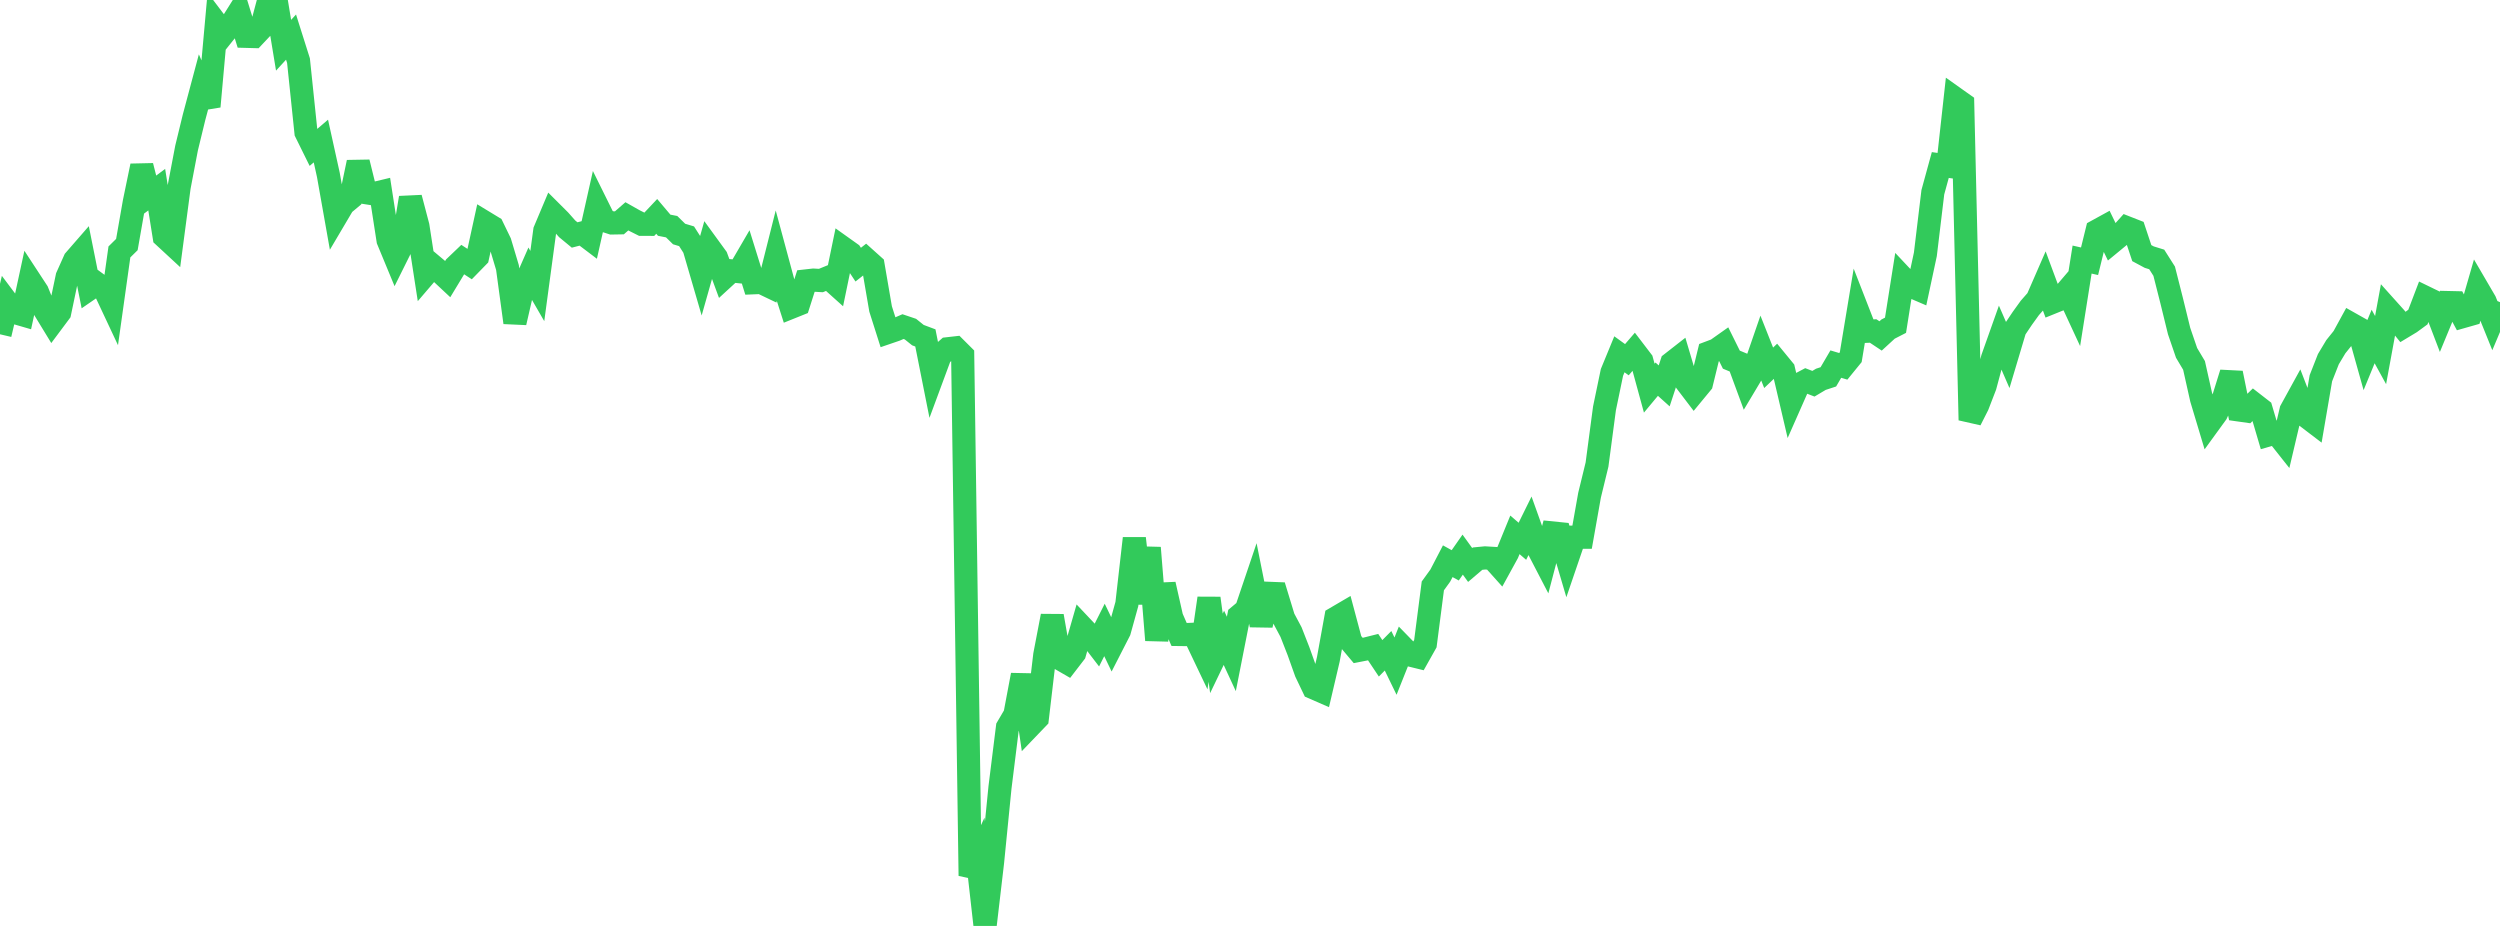 <?xml version="1.0" standalone="no"?>
<!DOCTYPE svg PUBLIC "-//W3C//DTD SVG 1.1//EN" "http://www.w3.org/Graphics/SVG/1.1/DTD/svg11.dtd">

<svg width="135" height="50" viewBox="0 0 135 50" preserveAspectRatio="none" 
  xmlns="http://www.w3.org/2000/svg"
  xmlns:xlink="http://www.w3.org/1999/xlink">


<polyline points="0.0, 18.051 0.403, 16.34 0.806, 16.877 1.209, 16.994 1.612, 15.133 2.015, 15.749 2.418, 16.748 2.821, 17.409 3.224, 16.869 3.627, 14.946 4.03, 14.046 4.433, 13.583 4.836, 15.596 5.239, 15.319 5.642, 15.614 6.045, 16.473 6.448, 13.604 6.851, 13.206 7.254, 10.907 7.657, 8.959 8.06, 10.543 8.463, 10.241 8.866, 12.775 9.269, 13.148 9.672, 10.104 10.075, 7.992 10.478, 6.336 10.881, 4.825 11.284, 5.749 11.687, 1.27 12.09, 1.803 12.493, 1.299 12.896, 0.657 13.299, 1.962 13.701, 1.973 14.104, 1.545 14.507, 0.03 14.91, 0.0 15.313, 2.443 15.716, 2.003 16.119, 3.278 16.522, 7.145 16.925, 7.961 17.328, 7.616 17.731, 9.443 18.134, 11.715 18.537, 11.033 18.94, 10.696 19.343, 8.764 19.746, 10.402 20.149, 10.465 20.552, 10.368 20.955, 12.97 21.358, 13.944 21.761, 13.133 22.164, 10.681 22.567, 12.215 22.97, 14.822 23.373, 14.351 23.776, 14.69 24.179, 15.067 24.582, 14.401 24.985, 14.016 25.388, 14.278 25.791, 13.865 26.194, 12.02 26.597, 12.265 27.0, 13.097 27.403, 14.446 27.806, 17.417 28.209, 15.666 28.612, 14.748 29.015, 15.445 29.418, 12.456 29.821, 11.499 30.224, 11.901 30.627, 12.356 31.03, 12.689 31.433, 12.584 31.836, 12.889 32.239, 11.094 32.642, 11.909 33.045, 12.04 33.448, 12.033 33.851, 11.681 34.254, 11.909 34.657, 12.111 35.06, 12.113 35.463, 11.685 35.866, 12.162 36.269, 12.241 36.672, 12.637 37.075, 12.758 37.478, 13.39 37.881, 14.773 38.284, 13.35 38.687, 13.904 39.09, 14.997 39.493, 14.627 39.896, 14.668 40.299, 13.976 40.701, 15.269 41.104, 15.252 41.507, 15.445 41.91, 13.843 42.313, 15.337 42.716, 16.596 43.119, 16.434 43.522, 15.171 43.925, 15.126 44.328, 15.149 44.731, 14.984 45.134, 15.346 45.537, 13.396 45.94, 13.683 46.343, 14.291 46.746, 13.974 47.149, 14.335 47.552, 16.682 47.955, 17.95 48.358, 17.812 48.761, 17.637 49.164, 17.773 49.567, 18.097 49.97, 18.248 50.373, 20.273 50.776, 19.184 51.179, 18.833 51.582, 18.787 51.985, 19.189 52.388, 47.291 52.791, 46.428 53.194, 50.0 53.597, 46.566 54.0, 42.516 54.403, 39.276 54.806, 38.59 55.209, 36.45 55.612, 39.208 56.015, 38.788 56.418, 35.367 56.821, 33.264 57.224, 35.558 57.627, 35.791 58.03, 35.267 58.433, 33.866 58.836, 34.293 59.239, 34.818 59.642, 34.017 60.045, 34.856 60.448, 34.069 60.851, 32.616 61.254, 29.074 61.657, 32.578 62.06, 29.581 62.463, 34.567 62.866, 31.556 63.269, 33.341 63.672, 34.262 64.075, 34.267 64.478, 34.249 64.881, 35.095 65.284, 32.307 65.687, 35.281 66.09, 34.443 66.493, 35.313 66.896, 33.268 67.299, 32.931 67.701, 31.742 68.104, 33.753 68.507, 32.039 68.91, 32.055 69.313, 33.378 69.716, 34.133 70.119, 35.164 70.522, 36.295 70.925, 37.138 71.328, 37.314 71.731, 35.596 72.134, 33.372 72.537, 33.136 72.94, 34.646 73.343, 35.125 73.746, 35.046 74.149, 34.945 74.552, 35.549 74.955, 35.142 75.358, 35.972 75.761, 34.961 76.164, 35.375 76.567, 35.474 76.97, 34.757 77.373, 31.638 77.776, 31.081 78.179, 30.306 78.582, 30.528 78.985, 29.95 79.388, 30.509 79.791, 30.166 80.194, 30.127 80.597, 30.151 81.0, 30.601 81.403, 29.866 81.806, 28.881 82.209, 29.229 82.612, 28.412 83.015, 29.537 83.418, 30.313 83.821, 28.779 84.224, 28.82 84.627, 30.188 85.03, 29.008 85.433, 29.009 85.836, 26.74 86.239, 25.086 86.642, 22.051 87.045, 20.111 87.448, 19.132 87.851, 19.424 88.254, 18.957 88.657, 19.485 89.06, 20.96 89.463, 20.476 89.866, 20.838 90.269, 19.61 90.672, 19.295 91.075, 20.653 91.478, 21.182 91.881, 20.693 92.284, 19.045 92.687, 18.893 93.09, 18.608 93.493, 19.421 93.896, 19.589 94.299, 20.683 94.701, 20.01 95.104, 18.843 95.507, 19.861 95.91, 19.477 96.313, 19.968 96.716, 21.692 97.119, 20.779 97.522, 20.566 97.925, 20.722 98.328, 20.482 98.731, 20.35 99.134, 19.661 99.537, 19.782 99.94, 19.287 100.343, 16.856 100.746, 17.892 101.149, 17.873 101.552, 18.141 101.955, 17.771 102.358, 17.564 102.761, 15.015 103.164, 15.444 103.567, 15.617 103.97, 13.732 104.373, 10.381 104.776, 8.911 105.179, 8.969 105.582, 5.319 105.985, 5.605 106.388, 22.685 106.791, 21.891 107.194, 20.847 107.597, 19.344 108.0, 18.208 108.403, 19.136 108.806, 17.786 109.209, 17.186 109.612, 16.627 110.015, 16.168 110.418, 15.244 110.821, 16.329 111.224, 16.166 111.627, 15.694 112.03, 16.563 112.433, 14.017 112.836, 14.108 113.239, 12.467 113.642, 12.246 114.045, 13.08 114.448, 12.748 114.851, 12.299 115.254, 12.457 115.657, 13.669 116.06, 13.885 116.463, 14.01 116.866, 14.645 117.269, 16.235 117.672, 17.878 118.075, 19.055 118.478, 19.732 118.881, 21.533 119.284, 22.875 119.687, 22.32 120.09, 21.441 120.493, 20.146 120.896, 22.137 121.299, 22.194 121.701, 21.802 122.104, 22.115 122.507, 23.482 122.91, 23.364 123.313, 23.873 123.716, 22.161 124.119, 21.427 124.522, 22.473 124.925, 22.78 125.328, 20.424 125.731, 19.397 126.134, 18.724 126.537, 18.222 126.94, 17.485 127.343, 17.712 127.746, 19.151 128.149, 18.171 128.552, 18.905 128.955, 16.713 129.358, 17.162 129.761, 17.659 130.164, 17.416 130.567, 17.121 130.97, 16.063 131.373, 16.259 131.776, 17.314 132.179, 16.338 132.582, 16.347 132.985, 17.096 133.388, 16.981 133.791, 15.586 134.194, 16.276 134.597, 17.273 135.0, 16.316" fill="none" stroke="#32ca5b" stroke-width="1.25"/>

</svg>